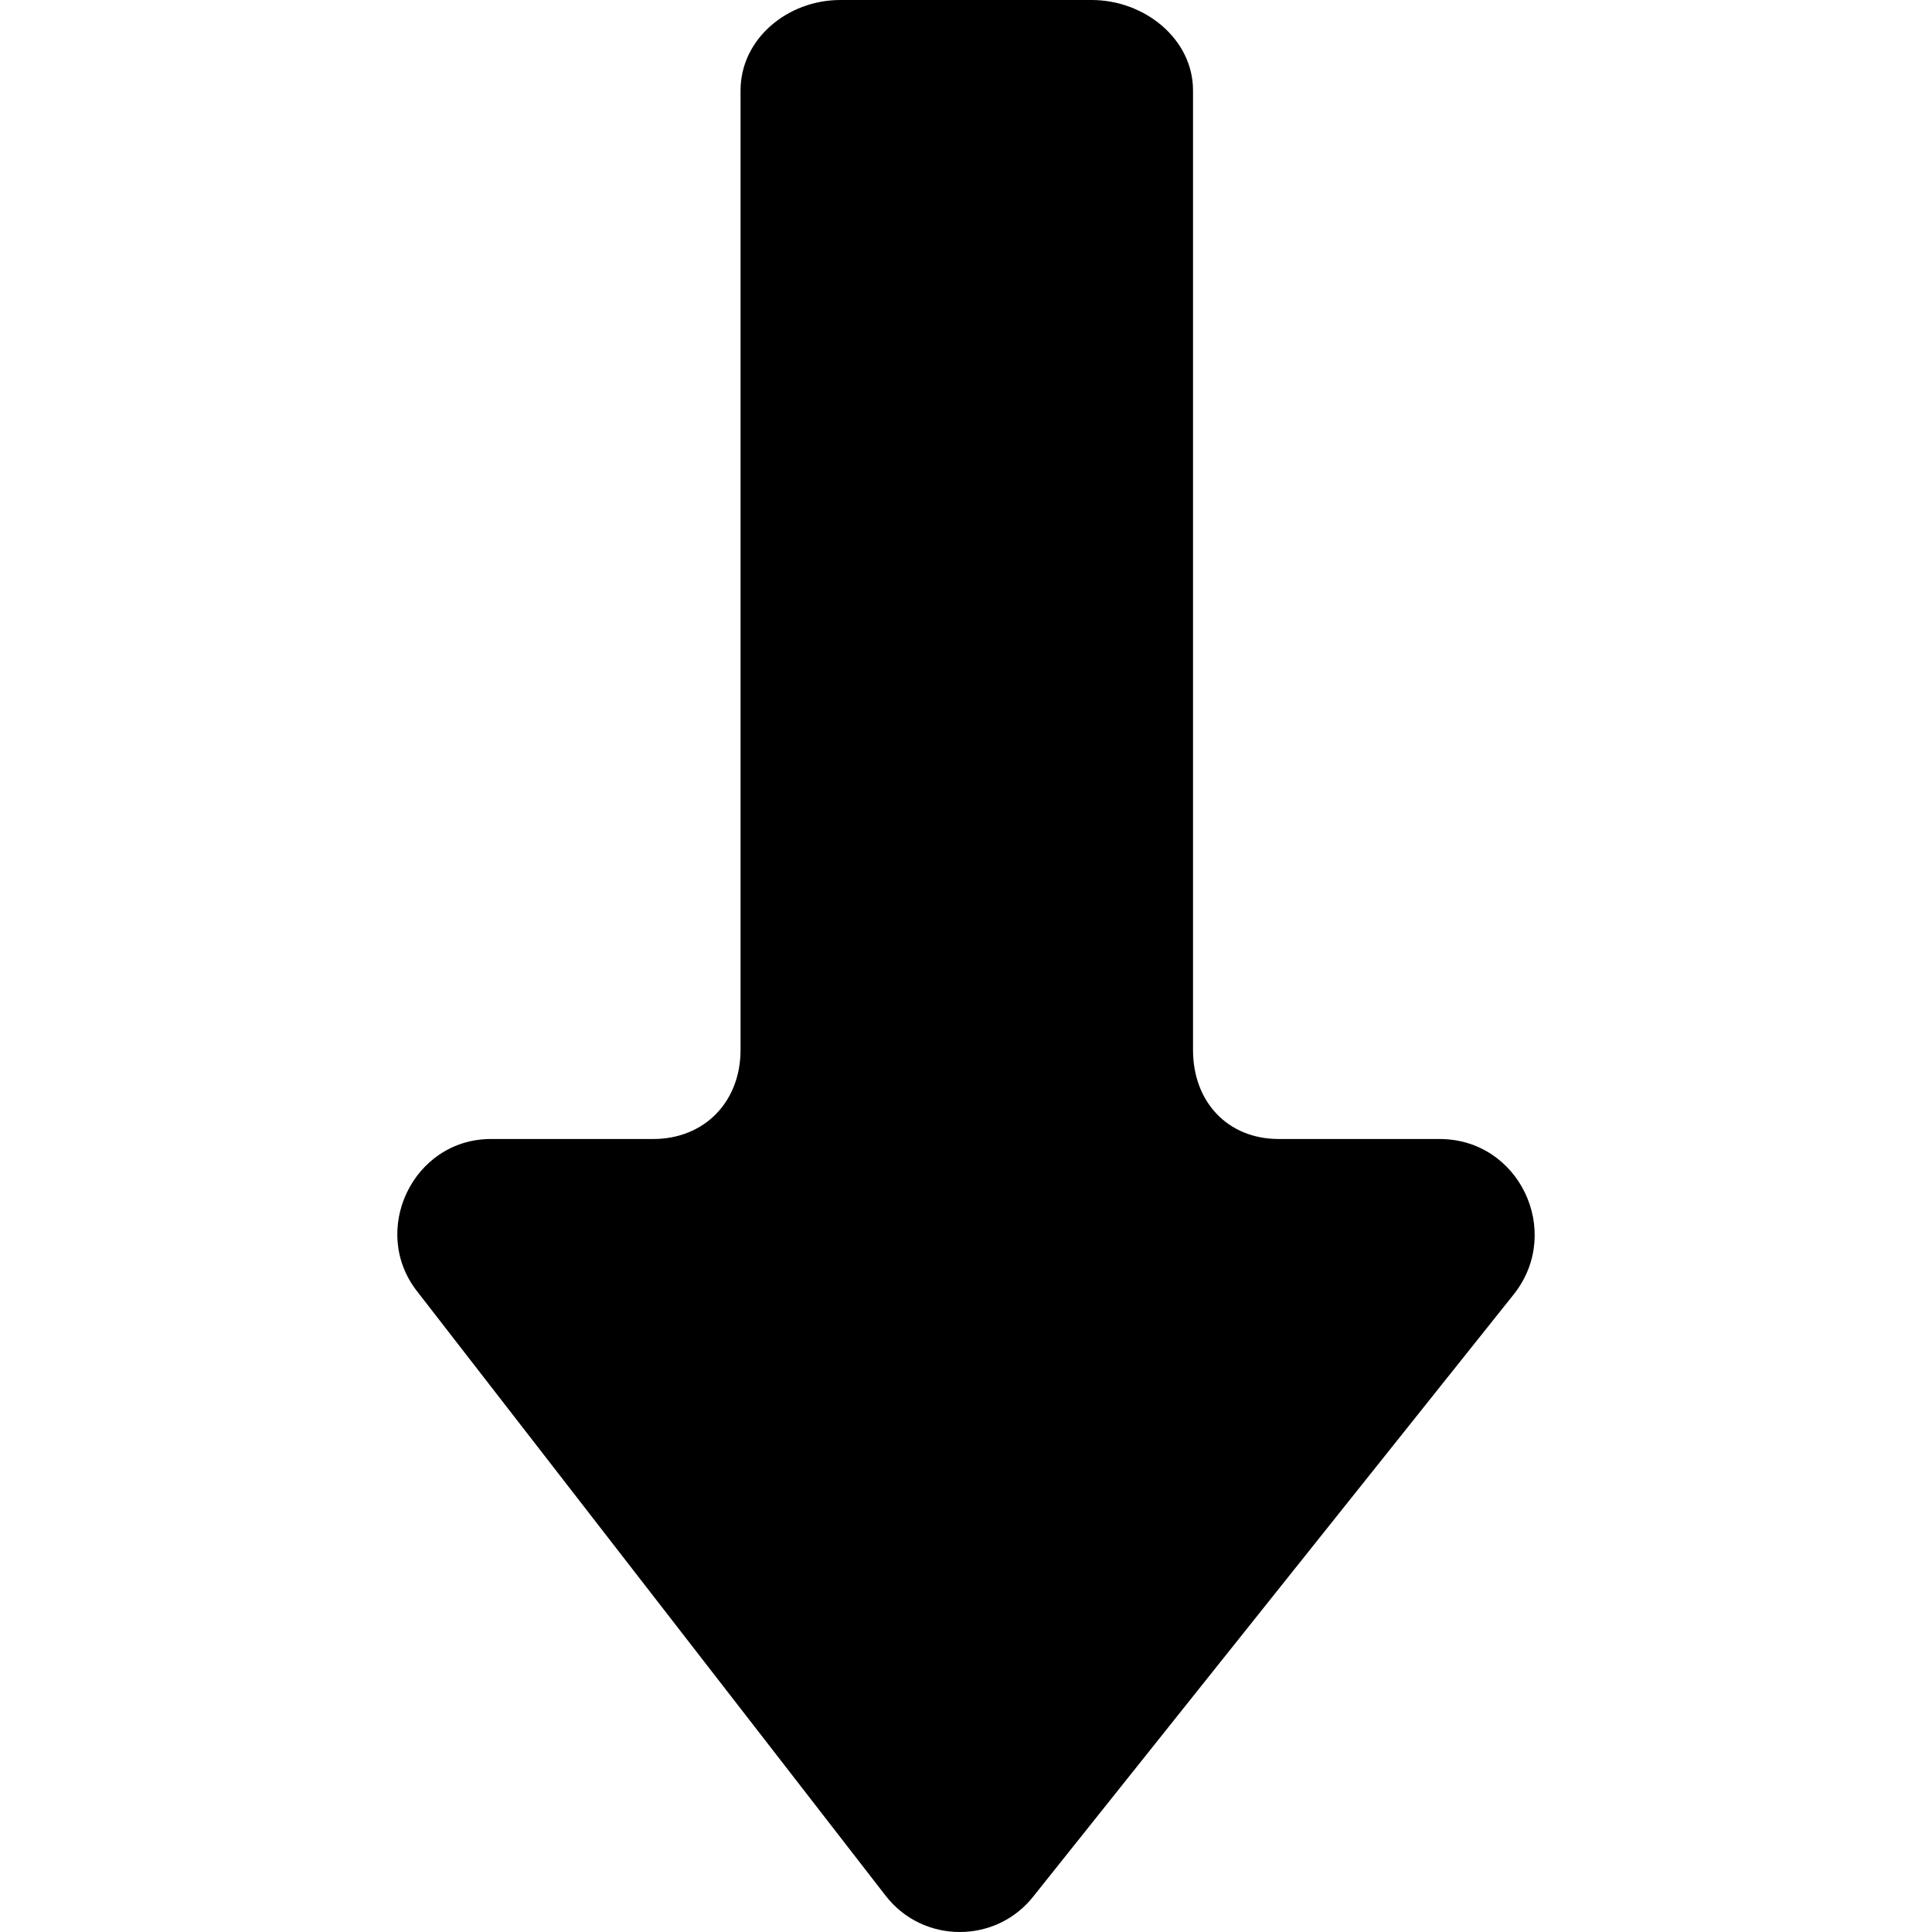 <?xml version="1.0" encoding="iso-8859-1"?>
<!-- Generator: Adobe Illustrator 16.0.0, SVG Export Plug-In . SVG Version: 6.00 Build 0)  -->
<!DOCTYPE svg PUBLIC "-//W3C//DTD SVG 1.1//EN" "http://www.w3.org/Graphics/SVG/1.1/DTD/svg11.dtd">
<svg version="1.1" id="Capa_1" xmlns="http://www.w3.org/2000/svg" xmlns:xlink="http://www.w3.org/1999/xlink" x="0px" y="0px"
	 width="123.824px" height="123.824px" viewBox="0 0 123.824 123.824" style="enable-background:new 0 0 123.824 123.824;"
	 xml:space="preserve">
<g>
	<path d="M56.763,121.5c2.4,3.1,7.1,3.1,9.5,0l30.8-38.6c3.101-4,0.3-9.9-4.8-9.9H81.962c-3.299,0-5.5-2.4-5.5-5.7V5.8
		c0-3.3-3.1-5.8-6.5-5.8h-16.1c-3.4,0-6.4,2.5-6.4,5.8v61.5c0,3.3-2.3,5.7-5.6,5.7h-10.4c-5,0-7.8,5.9-4.7,9.8L56.763,121.5z"/>
</g>
<g>
</g>
<g>
</g>
<g>
</g>
<g>
</g>
<g>
</g>
<g>
</g>
<g>
</g>
<g>
</g>
<g>
</g>
<g>
</g>
<g>
</g>
<g>
</g>
<g>
</g>
<g>
</g>
<g>
</g>
</svg>
